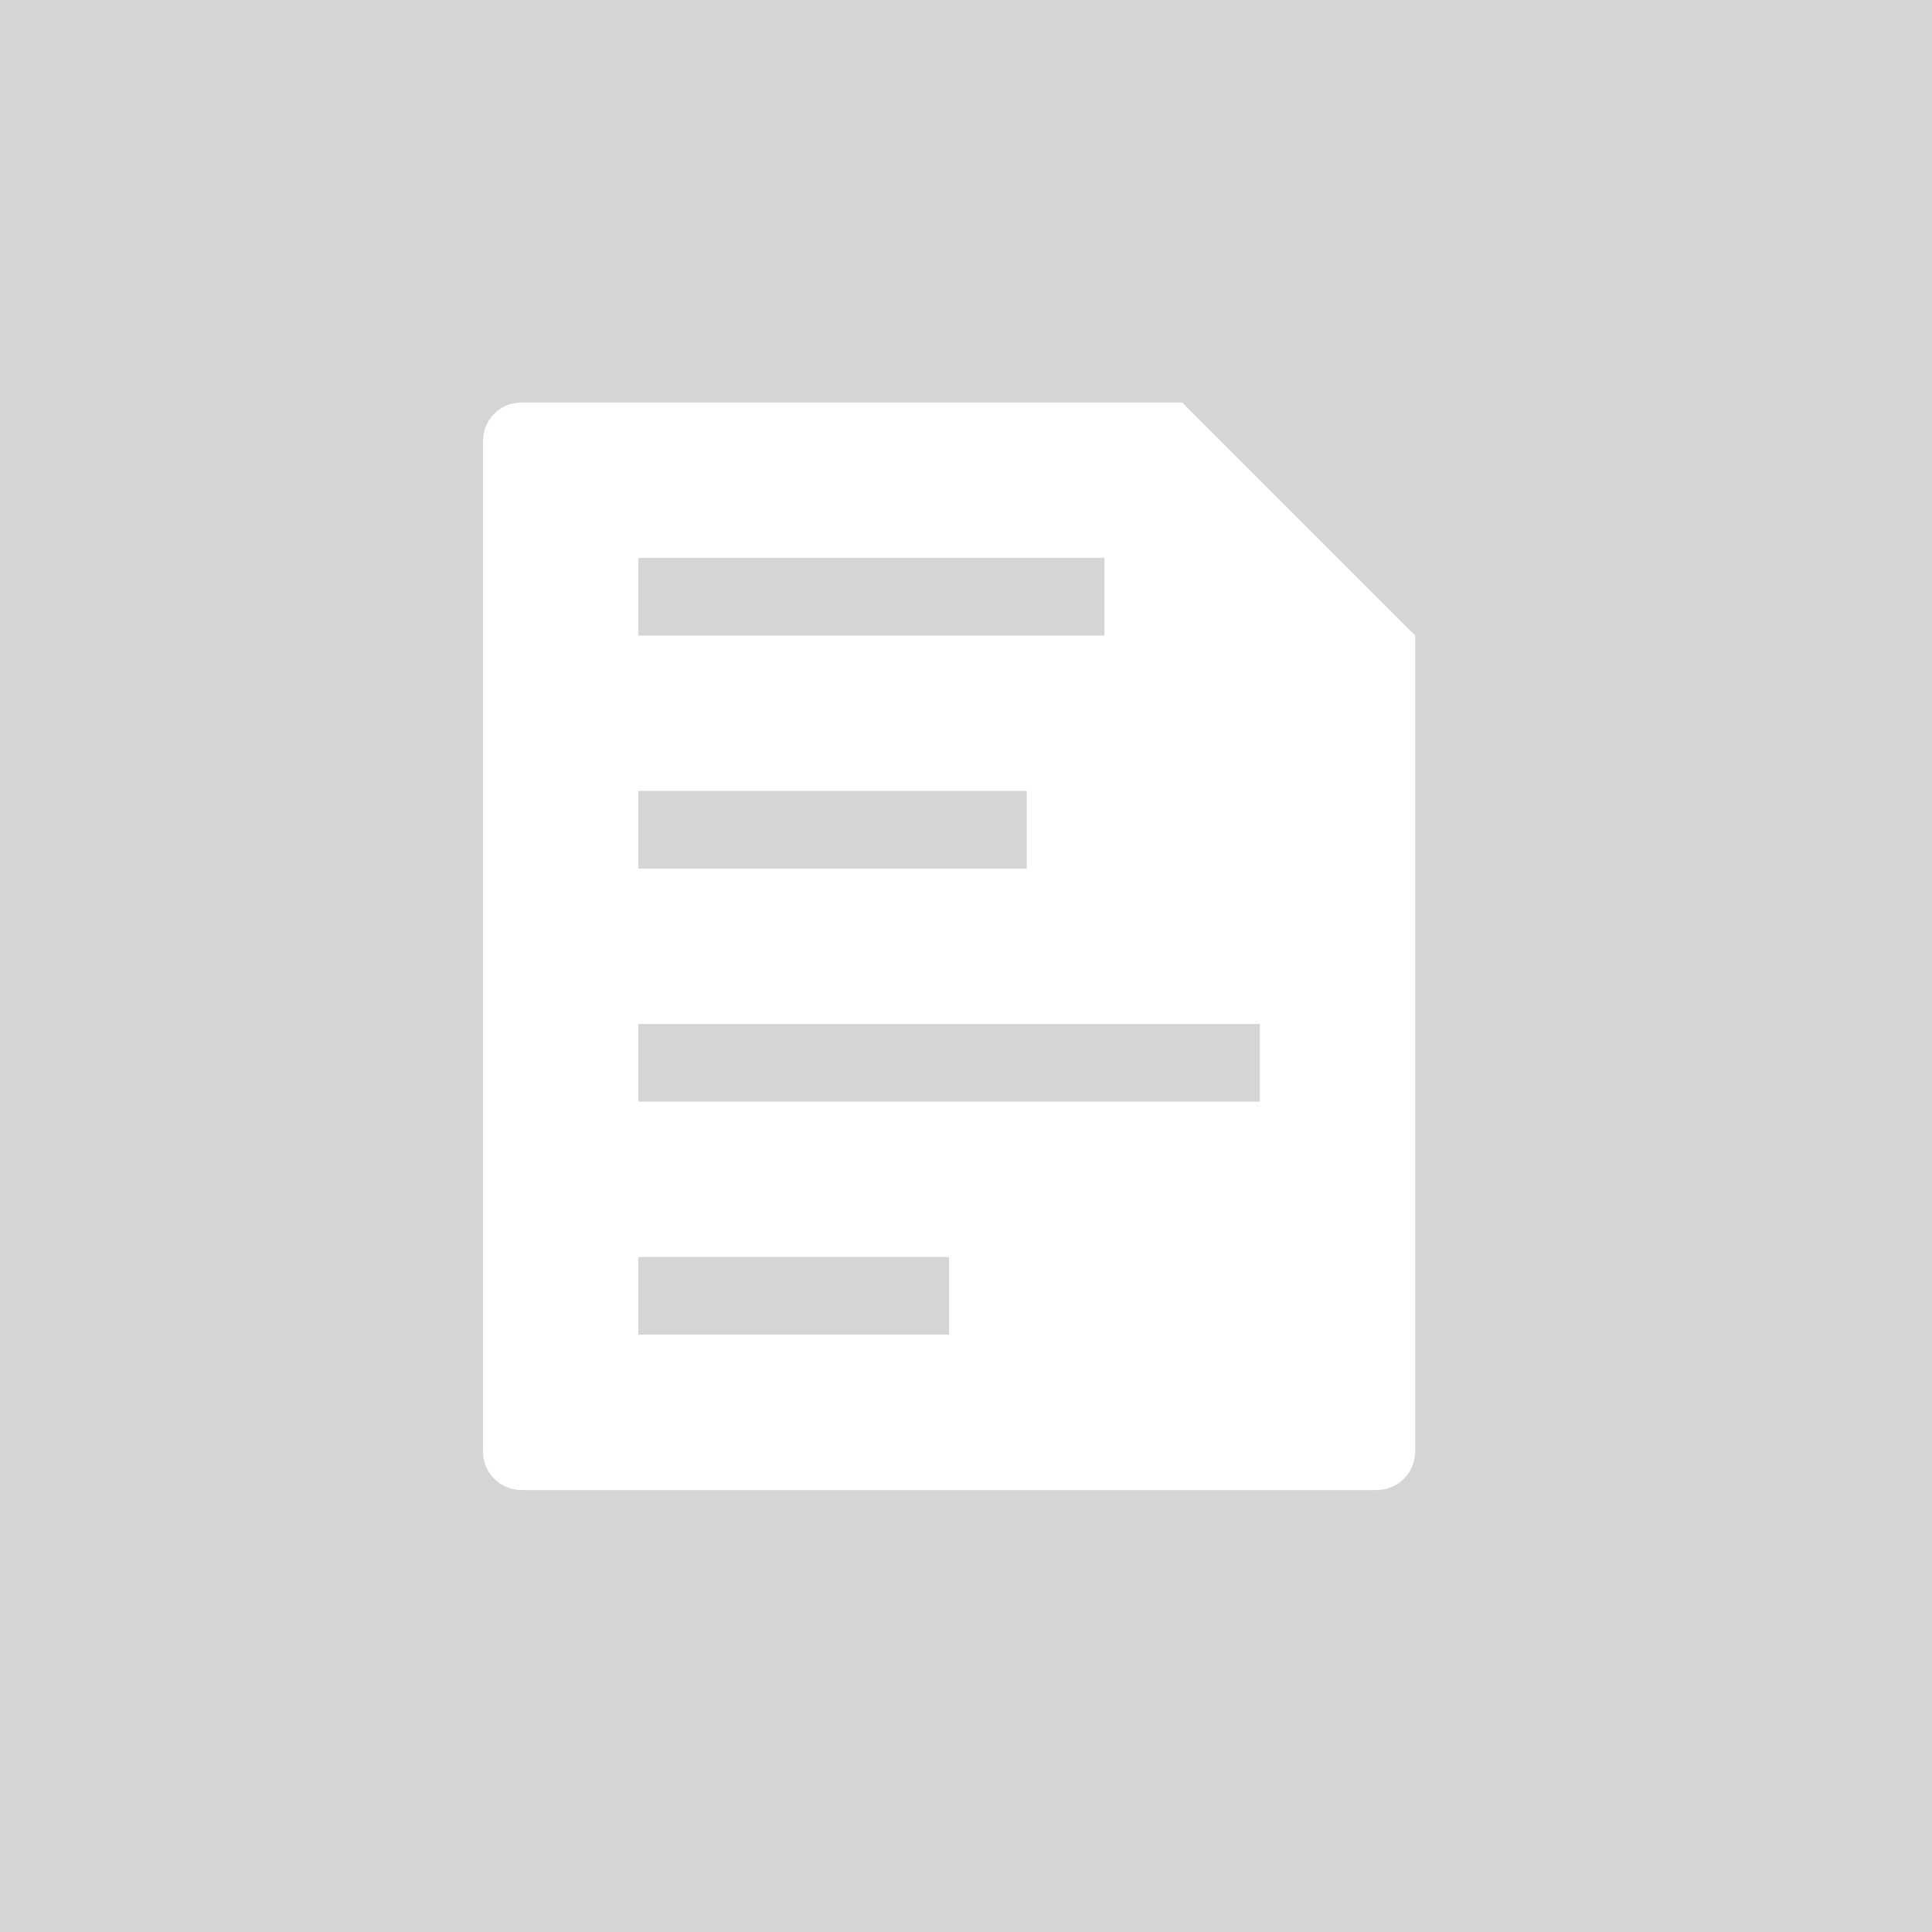 <svg width="24px" height="24px" viewBox="0 0 24 24" version="1.1" xmlns="http://www.w3.org/2000/svg">
    <rect x="0" y="0" width="24" height="24" fill="#333333" stroke="none"/>
    <defs></defs>
    <g id="icon" stroke="none" stroke-width="1" fill="none" fill-rule="evenodd">
        <g id="vector" fill-rule="nonzero">
            <polygon id="path" stroke-opacity="0" stroke="#000000" fill="#D5D5D5" points="0 0 24 0 24 24 0 24"></polygon>
            <path d="M6.483,5 C6.212,5 6,5.212 6,5.483 L6,18.028 C6,18.298 6.212,18.51 6.483,18.51 L17.098,18.51 C17.368,18.51 17.58,18.298 17.58,18.028 L17.58,7.895 L14.685,5 L6.483,5 Z M7.93,6.93 L13.72,6.93 L13.72,7.895 L7.93,7.895 L7.93,6.93 Z M7.93,9.825 L12.755,9.825 L12.755,10.79 L7.93,10.79 L7.93,9.825 Z M7.93,12.72 L15.65,12.72 L15.65,13.685 L7.93,13.685 L7.93,12.72 Z M7.93,15.615 L11.79,15.615 L11.79,16.58 L7.93,16.58 L7.93,15.615 Z" id="Shape" fill="#FFFFFF"></path>
        </g>
    </g>
</svg>
